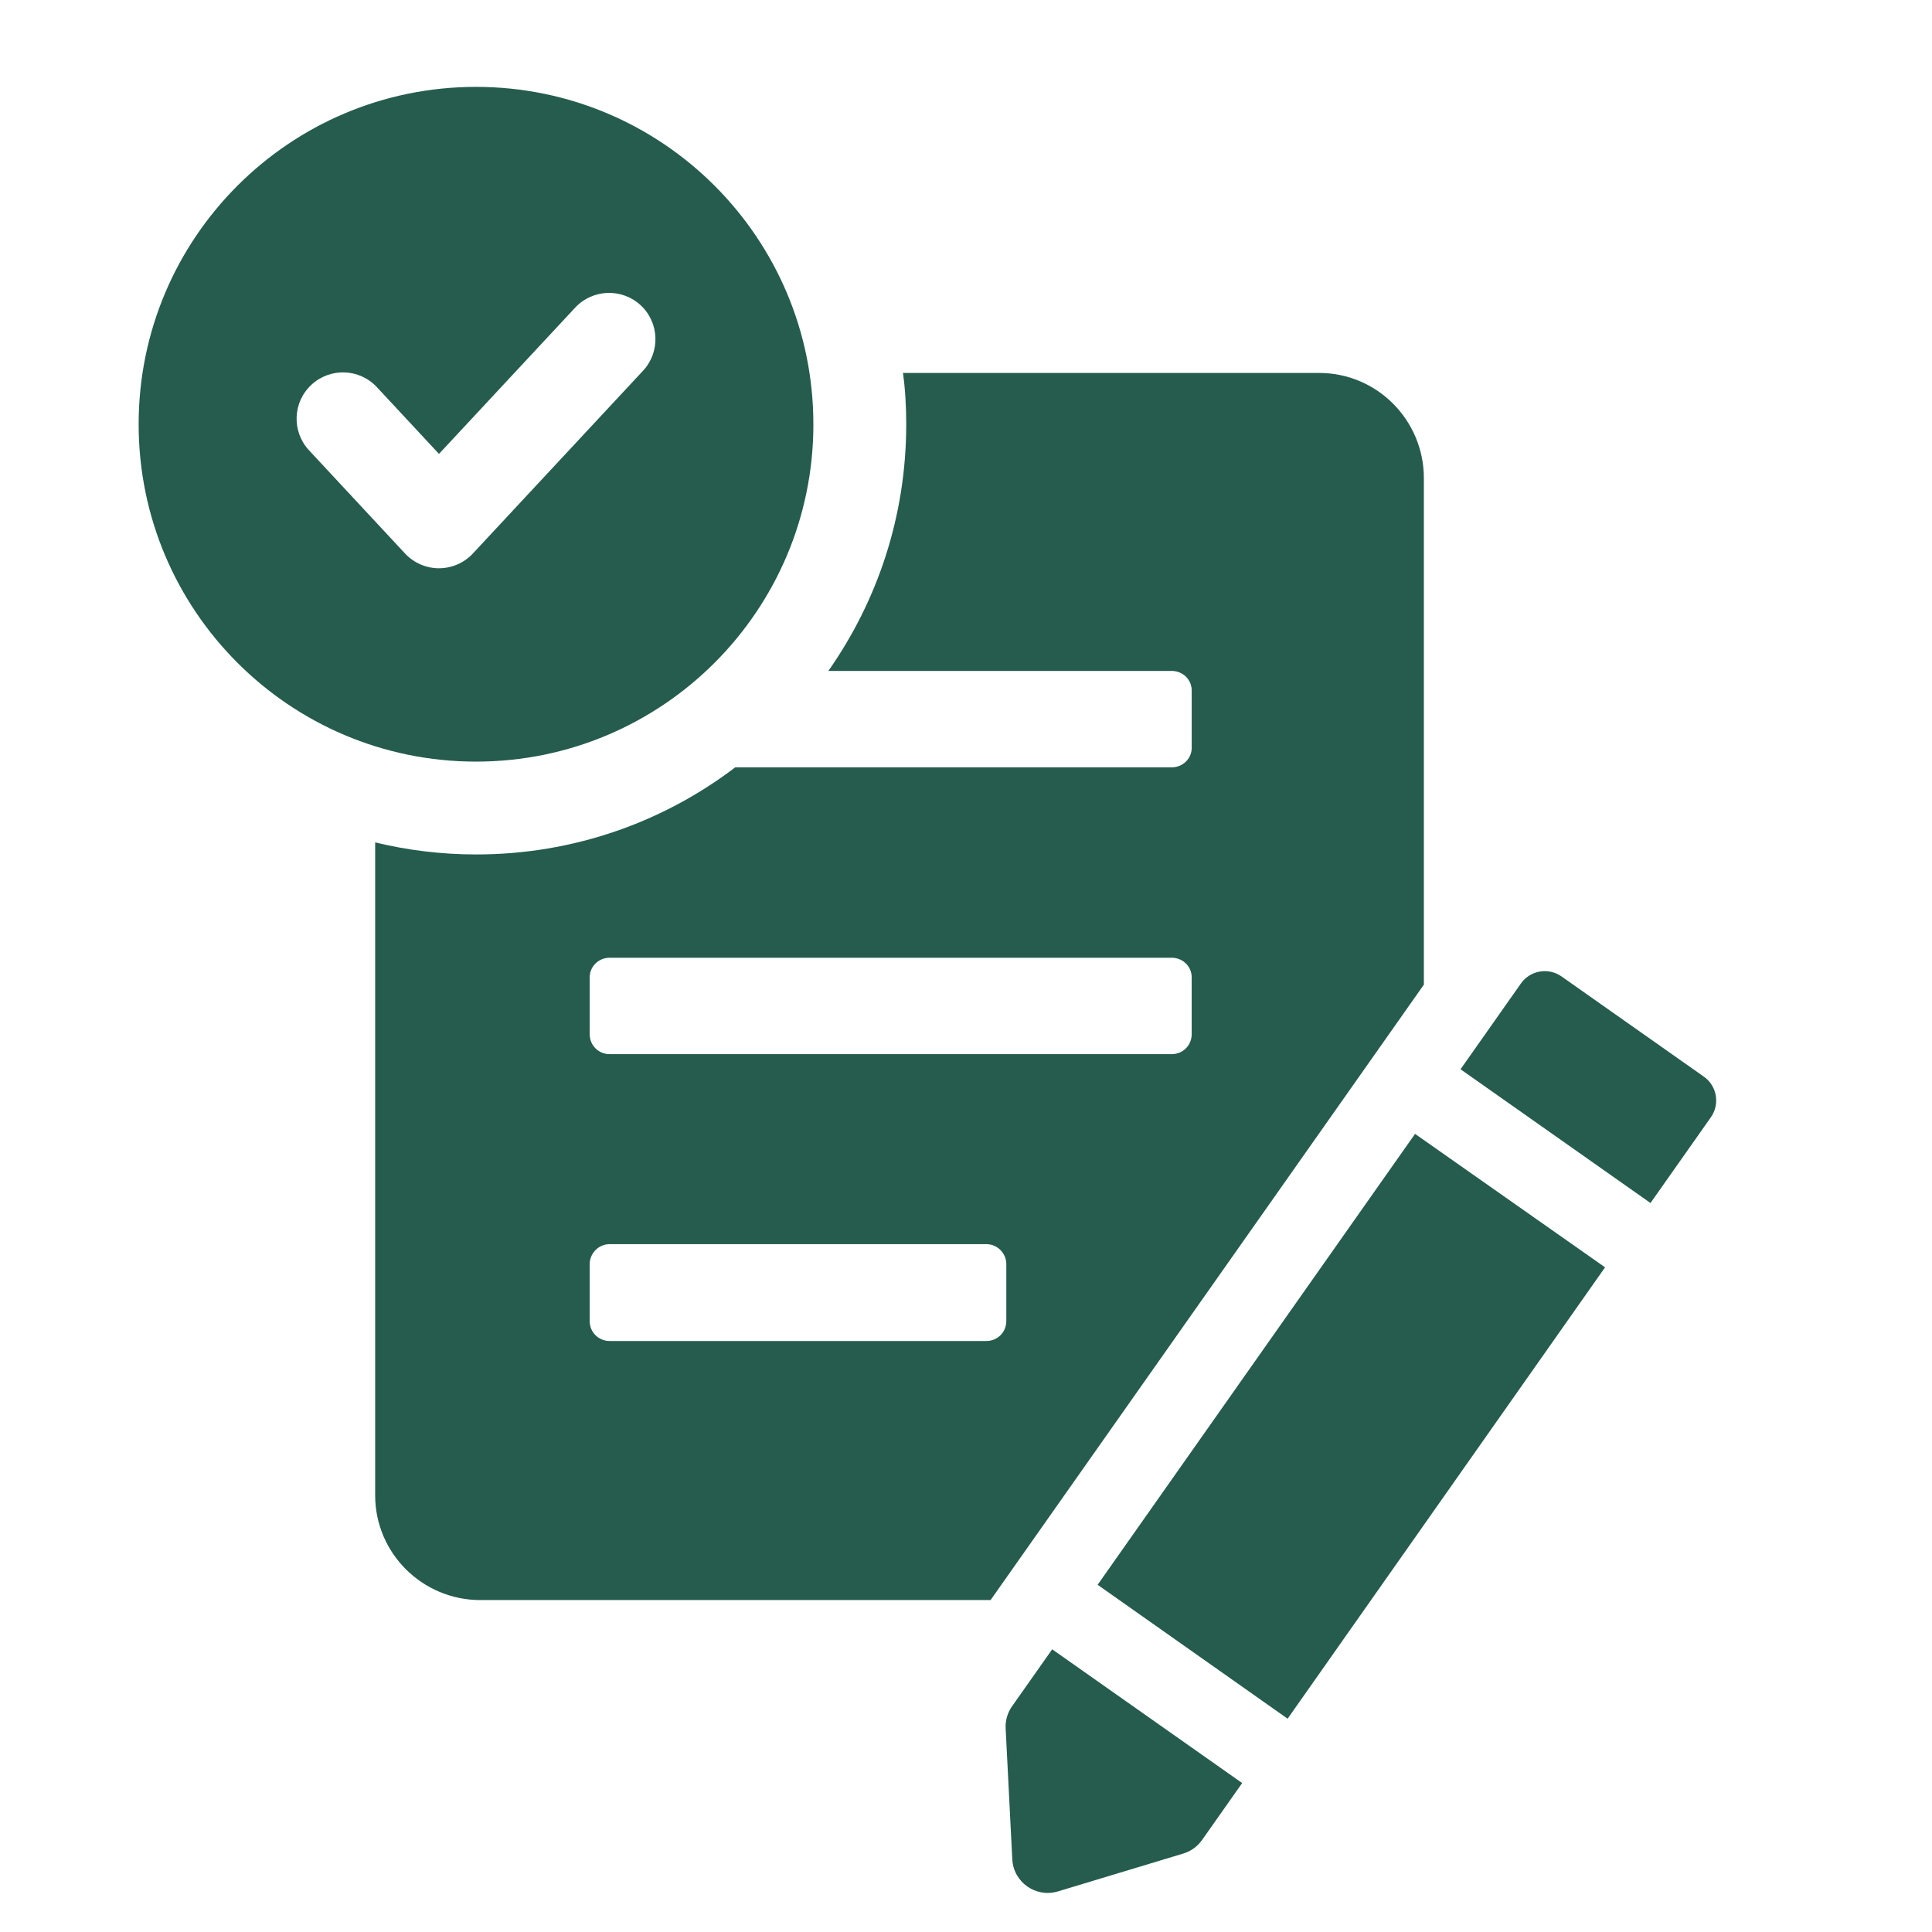<svg xmlns="http://www.w3.org/2000/svg" xmlns:xlink="http://www.w3.org/1999/xlink" width="75" zoomAndPan="magnify" viewBox="0 0 375 375" height="75" preserveAspectRatio="xMidYMid meet" version="1.2"><defs><clipPath id="f0f65649ce"><path d="M 283 188 L 333.664 188 L 333.664 234 L 283 234 Z M 283 188 "/></clipPath><clipPath id="8167223581"><path d="M 26.914 16.723 L 158 16.723 L 158 148 L 26.914 148 Z M 26.914 16.723 "/></clipPath></defs><g id="e2ea637526"><path style=" stroke:none;fill-rule:nonzero;fill:#255c4e;fill-opacity:1;" d="M 276.371 92.805 C 276.371 81.562 267.289 72.387 256.043 72.387 L 175.27 72.387 C 175.715 75.629 175.898 78.957 175.898 82.371 C 175.898 100.18 170.32 116.641 160.785 130.227 L 227.438 130.227 C 229.602 130.227 231.309 131.934 231.309 134.004 L 231.309 145.16 C 231.309 147.23 229.602 148.938 227.438 148.938 L 142.711 148.938 C 128.77 159.555 111.316 165.848 92.43 165.848 C 85.684 165.848 79.113 165.035 72.82 163.508 L 72.82 290.246 C 72.82 301.488 81.992 310.574 93.238 310.574 L 192.27 310.574 L 276.371 191.121 Z M 195.324 256.418 C 195.324 258.578 193.617 260.285 191.453 260.285 L 118.324 260.285 C 116.168 260.285 114.457 258.578 114.457 256.418 L 114.457 245.355 C 114.457 243.289 116.168 241.488 118.324 241.488 L 191.453 241.488 C 193.617 241.488 195.324 243.289 195.324 245.355 Z M 231.305 200.742 C 231.305 202.898 229.598 204.609 227.434 204.609 L 118.328 204.609 C 116.172 204.609 114.461 202.898 114.461 200.742 L 114.461 189.68 C 114.461 187.609 116.172 185.898 118.328 185.898 L 227.434 185.898 C 229.598 185.898 231.305 187.609 231.305 189.68 Z M 231.305 200.742 "/><path style=" stroke:none;fill-rule:nonzero;fill:#255c4e;fill-opacity:1;" d="M 213.047 307.605 L 249.926 333.598 L 311.543 245.988 L 274.66 220.082 Z M 213.047 307.605 "/><g clip-rule="nonzero" clip-path="url(#f0f65649ce)"><path style=" stroke:none;fill-rule:nonzero;fill:#255c4e;fill-opacity:1;" d="M 330.711 208.973 L 303.094 189.527 C 300.535 187.73 297.004 188.344 295.207 190.895 L 283.488 207.543 L 320.359 233.504 L 332.082 216.859 C 333.879 214.301 333.266 210.77 330.711 208.973 Z M 330.711 208.973 "/></g><path style=" stroke:none;fill-rule:nonzero;fill:#255c4e;fill-opacity:1;" d="M 196.438 331.18 C 195.559 332.438 195.117 333.953 195.195 335.488 L 196.484 360.883 C 196.707 365.344 201.062 368.41 205.344 367.121 L 229.684 359.77 C 231.156 359.324 232.434 358.402 233.32 357.145 L 241.102 346.09 L 204.23 320.129 L 196.445 331.18 Z M 196.438 331.18 "/><g clip-rule="nonzero" clip-path="url(#8167223581)"><path style=" stroke:none;fill-rule:nonzero;fill:#255c4e;fill-opacity:1;" d="M 157.875 82.348 C 157.875 46.18 128.559 16.863 92.391 16.863 C 56.227 16.863 26.91 46.18 26.91 82.348 C 26.91 118.512 56.23 147.828 92.395 147.828 C 128.562 147.828 157.879 118.512 157.879 82.348 Z M 85.203 110.301 C 82.711 110.301 80.316 109.258 78.617 107.434 L 59.98 87.402 C 56.598 83.766 56.797 78.074 60.438 74.691 C 64.082 71.312 69.766 71.504 73.156 75.148 L 85.207 88.102 L 111.645 59.707 C 115.02 56.078 120.738 55.883 124.359 59.254 C 127.996 62.641 128.195 68.332 124.805 71.969 L 91.785 107.434 C 90.094 109.258 87.703 110.297 85.207 110.297 Z M 85.203 110.301 "/></g></g></svg>